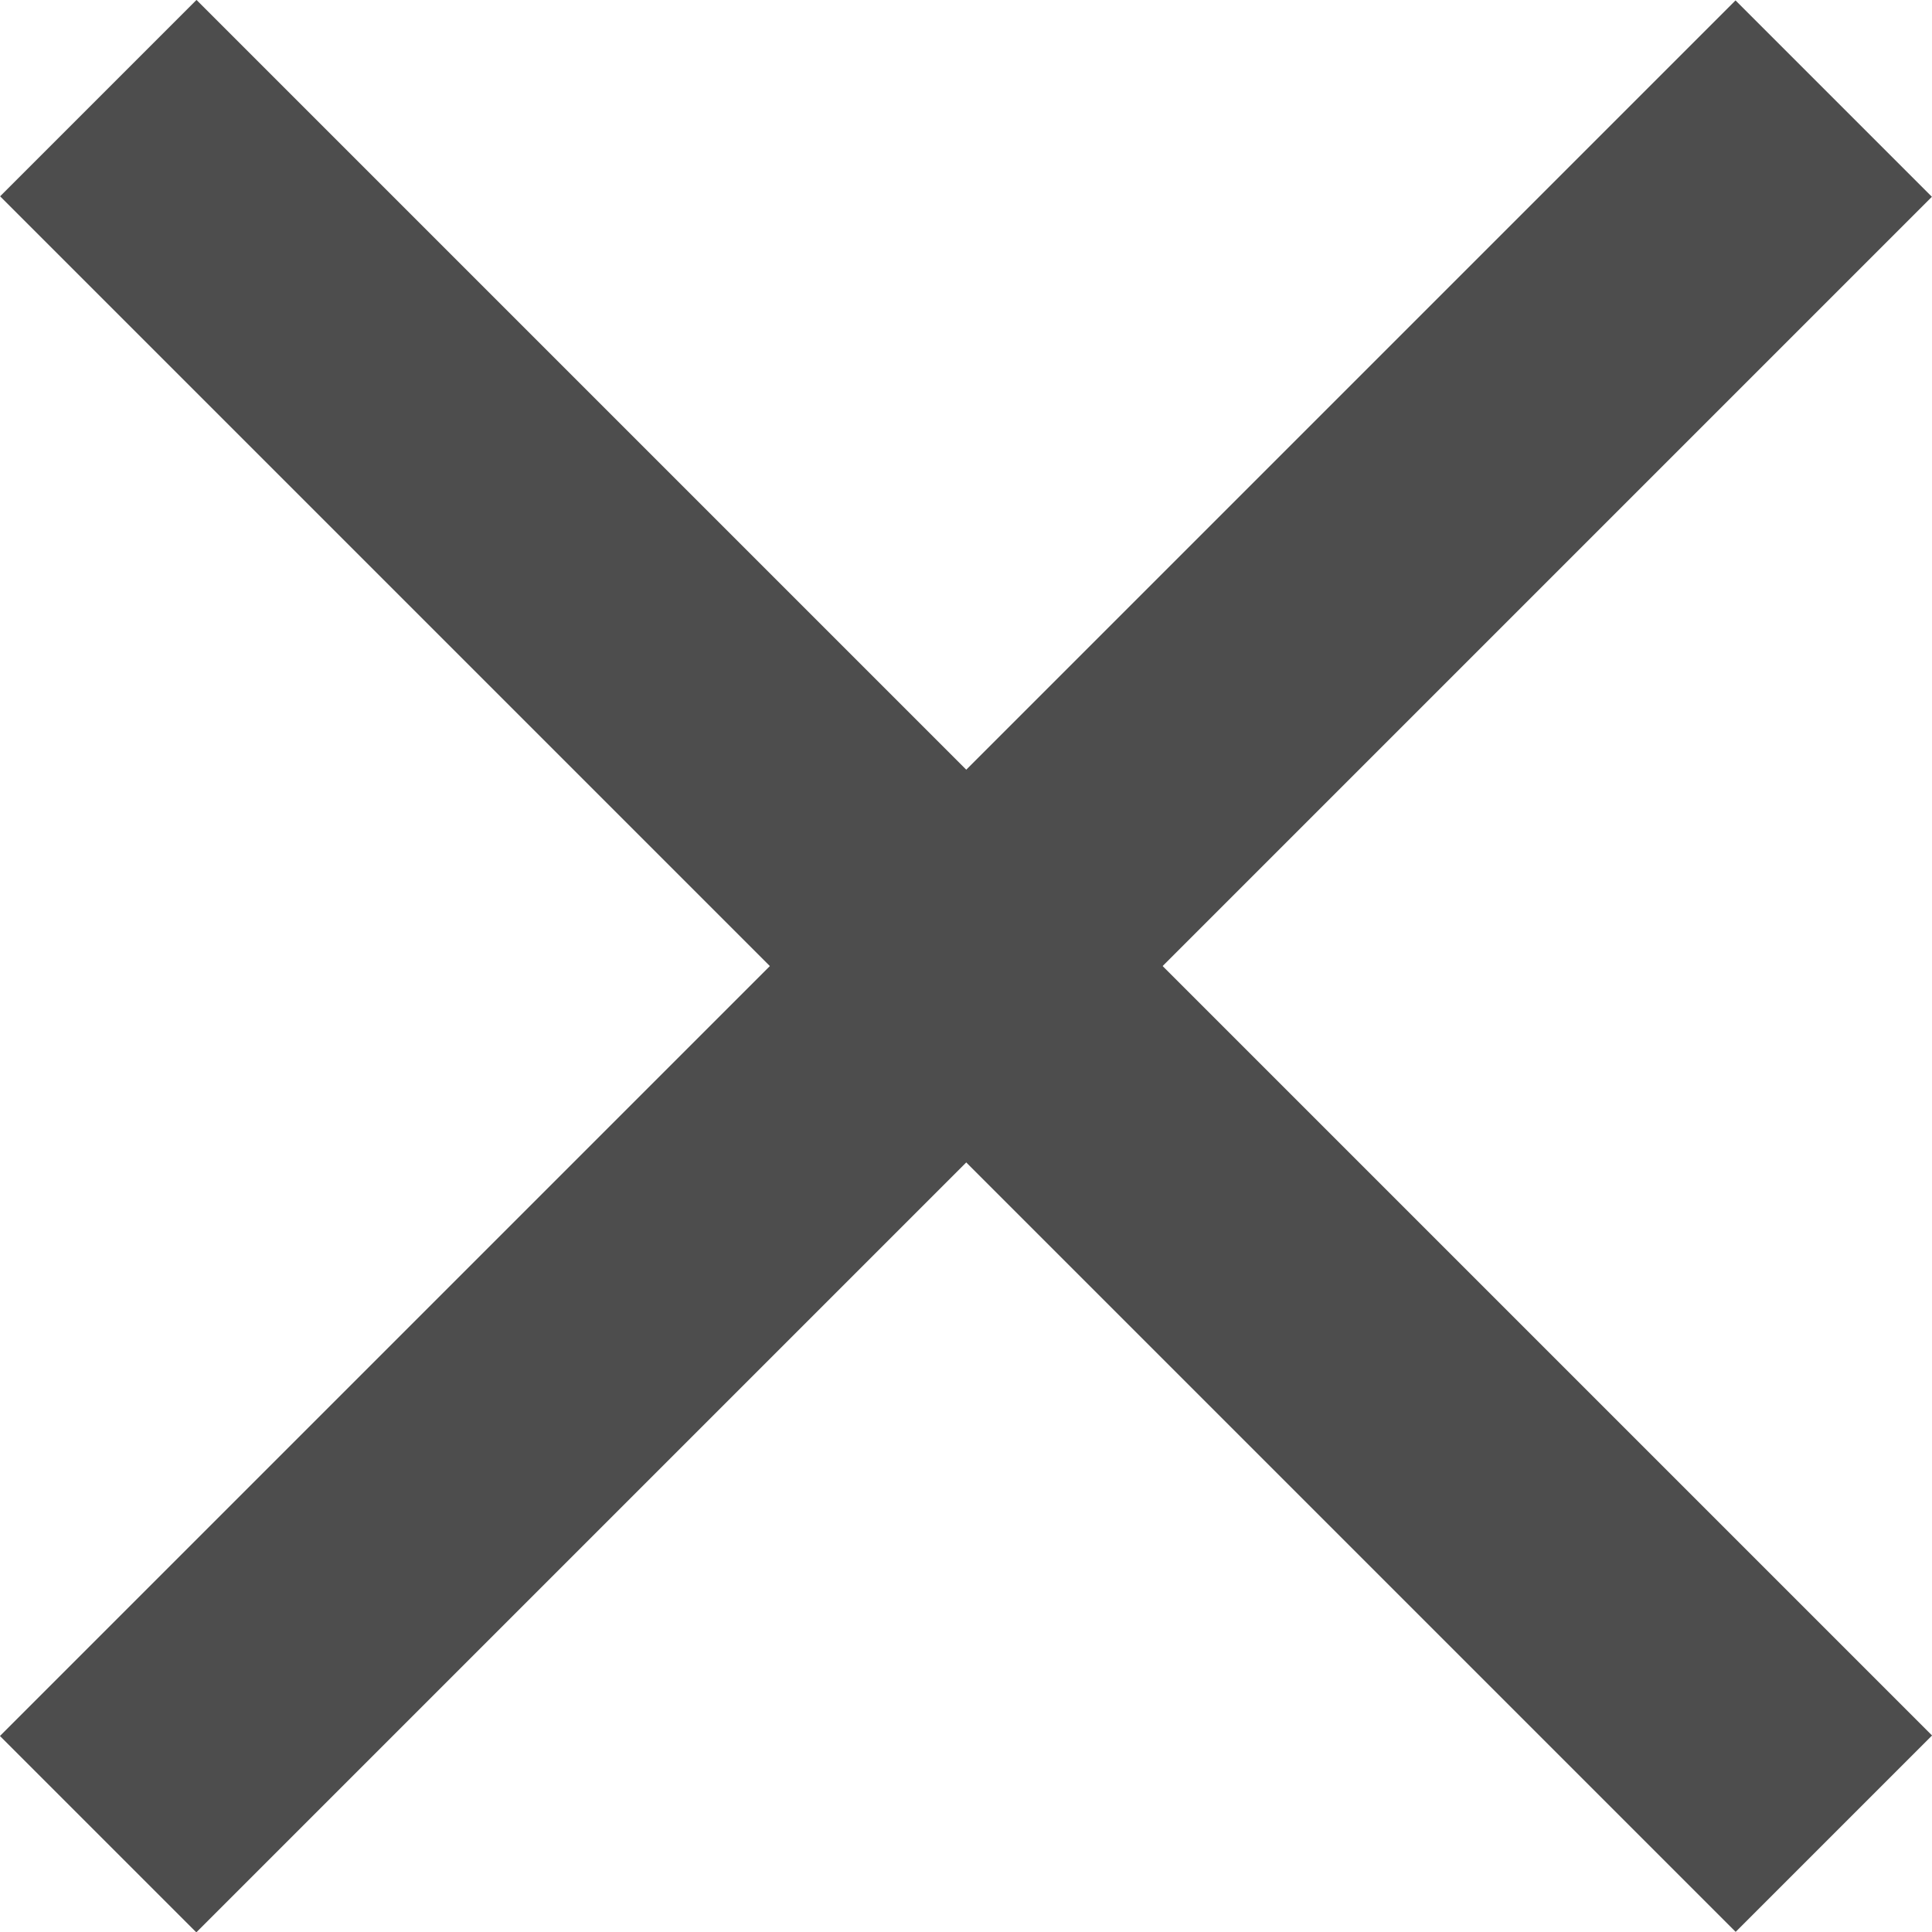 <svg id="Слой_1" data-name="Слой 1" xmlns="http://www.w3.org/2000/svg" viewBox="0 0 67.34 67.35"><defs><style>.cls-1{fill:#4d4d4d;}</style></defs><title>btn__close</title><rect class="cls-1" x="-9.1" y="28.84" width="85.55" height="9.68" transform="translate(-13.96 33.68) rotate(-45)"/><rect class="cls-1" x="28.83" y="-9.11" width="9.68" height="85.55" transform="translate(-13.94 33.67) rotate(-45)"/></svg>
